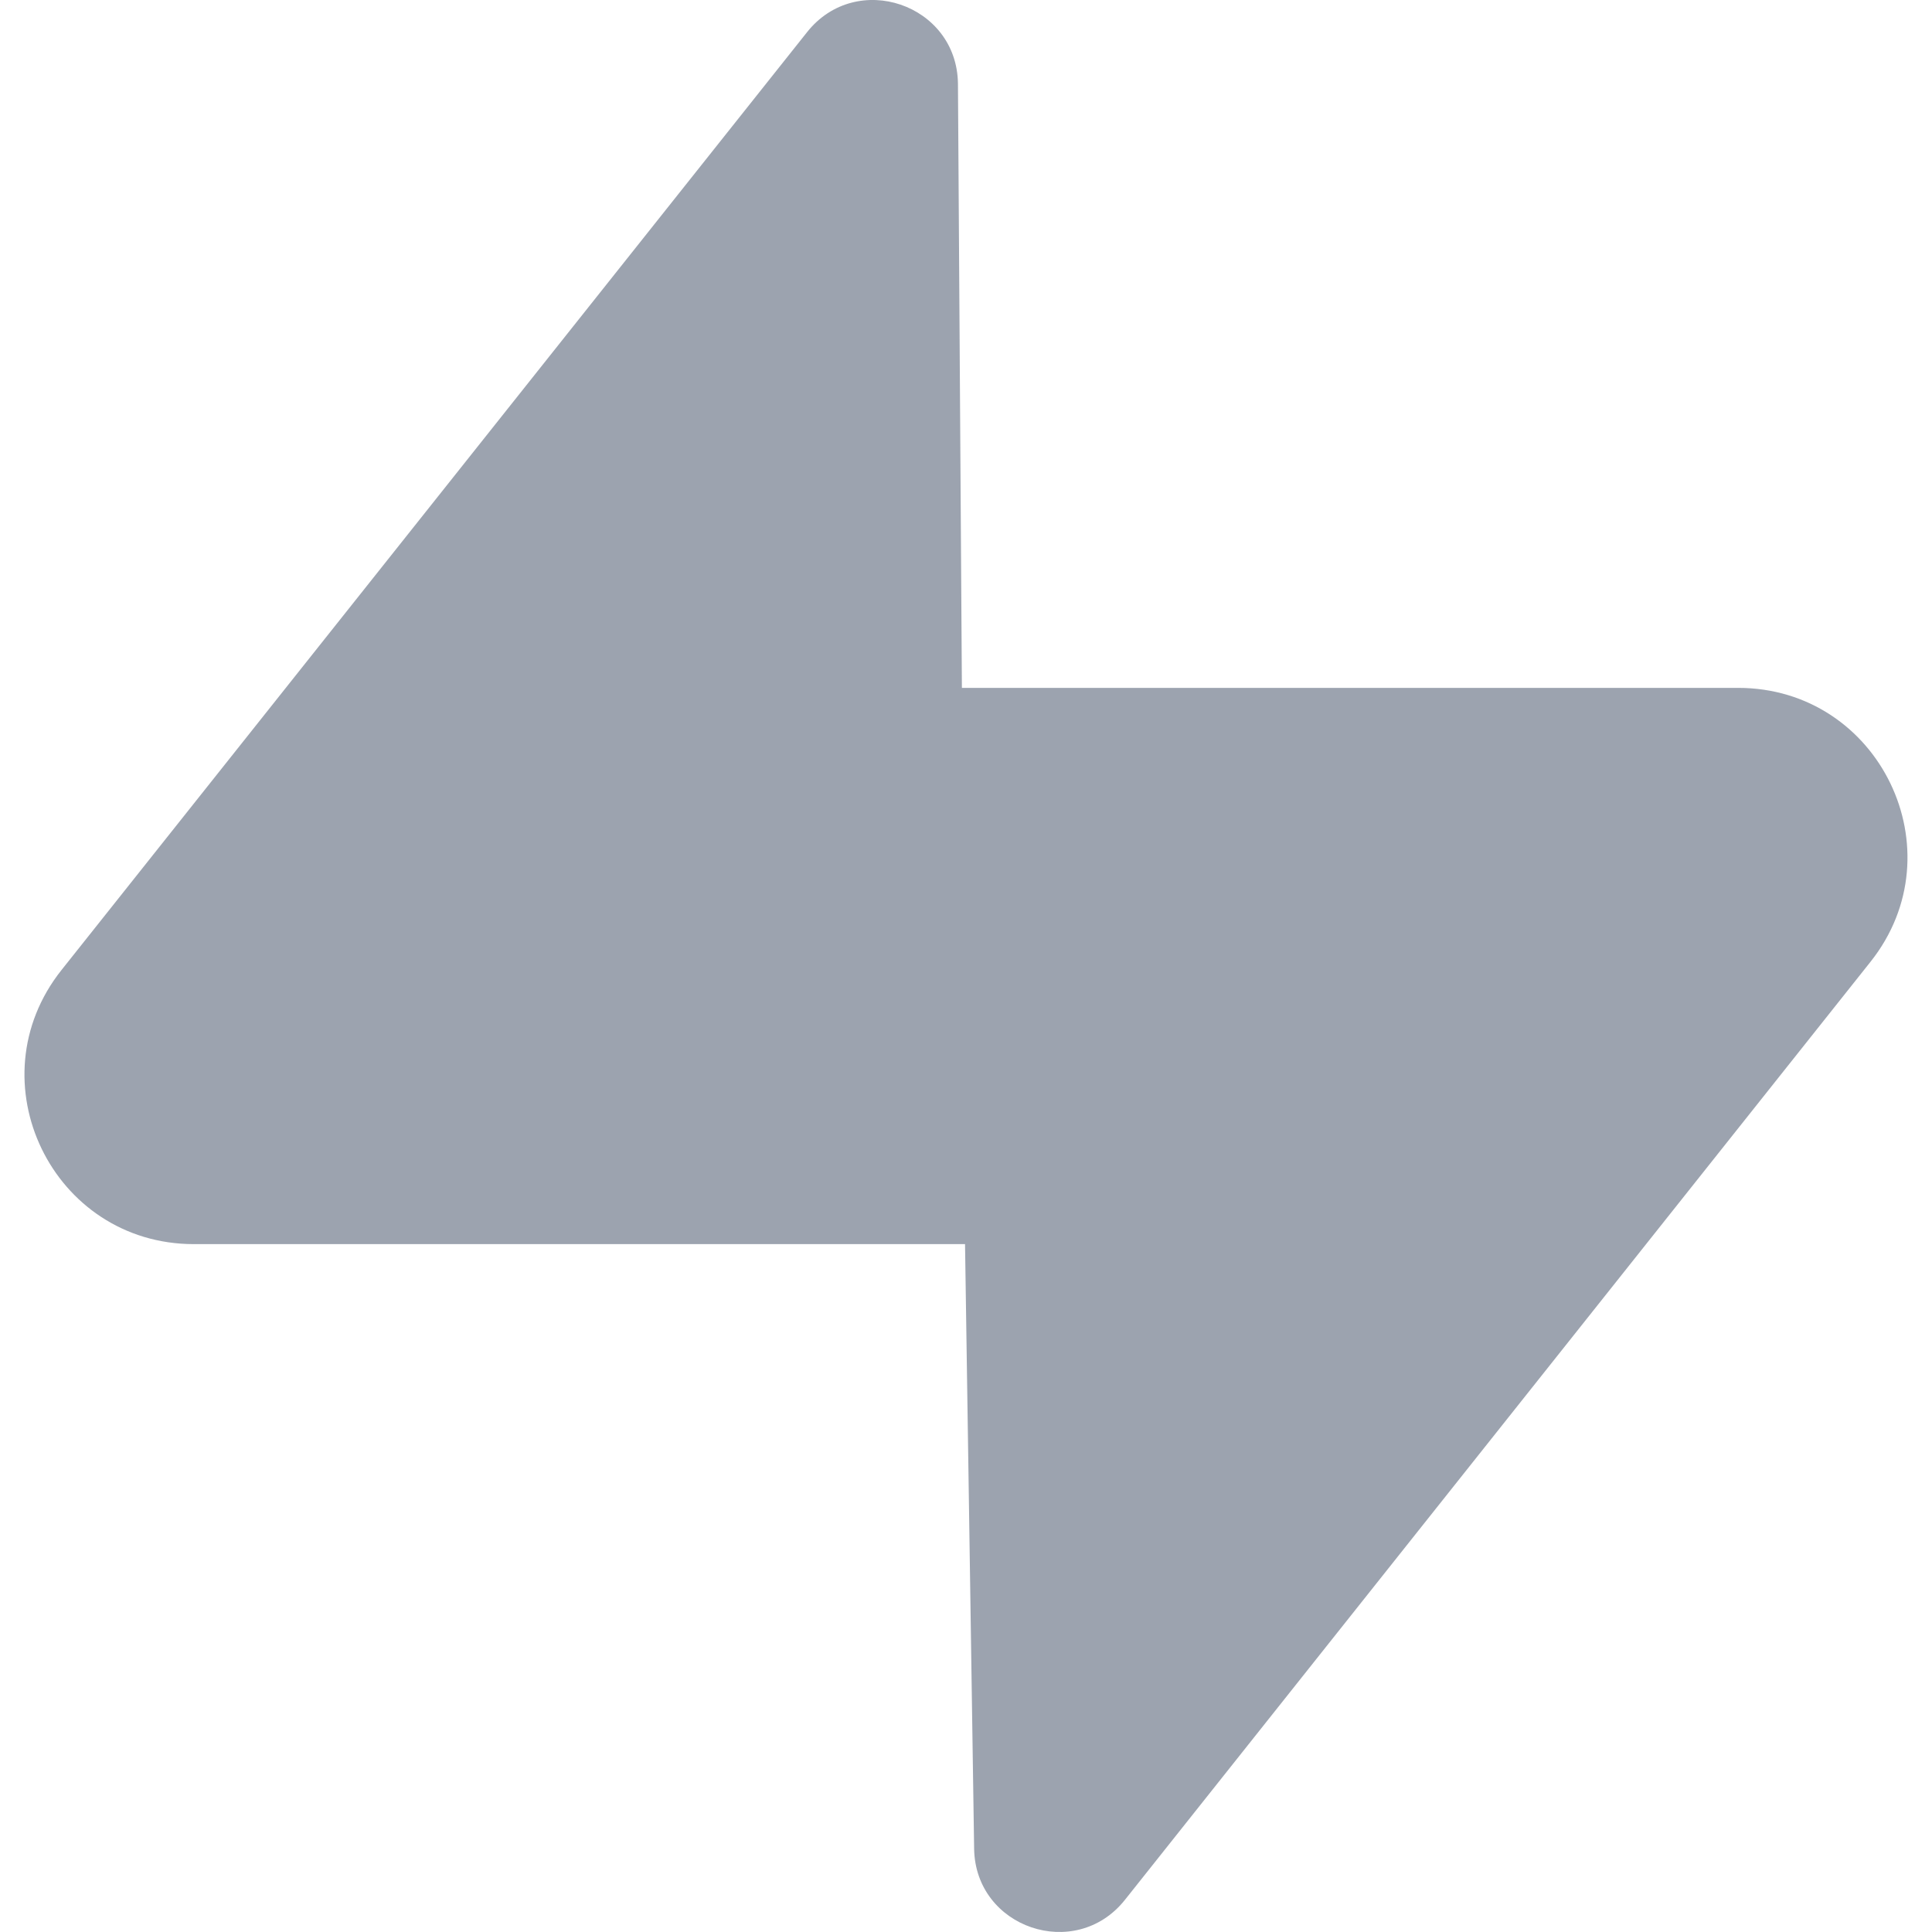 <svg stroke="currentColor" fill="currentColor" stroke-width="0" role="img" viewBox="0 0 24 24" style="color:#9CA3AF;transform:scale(1);filter:none" class="jsx-e43c3636712311c8 w-12 h-12 mx-auto mb-4 transition-all duration-300" height="1em" width="1em" xmlns="http://www.w3.org/2000/svg"><path d="M11.9 1.036c-.015-.986-1.26-1.41-1.874-.637L.764 12.05C-.33 13.427.65 15.455 2.409 15.455h9.579l.113 7.51c.014.985 1.259 1.408 1.873.636l9.262-11.653c1.093-1.375.113-3.403-1.645-3.403h-9.642z"></path></svg>